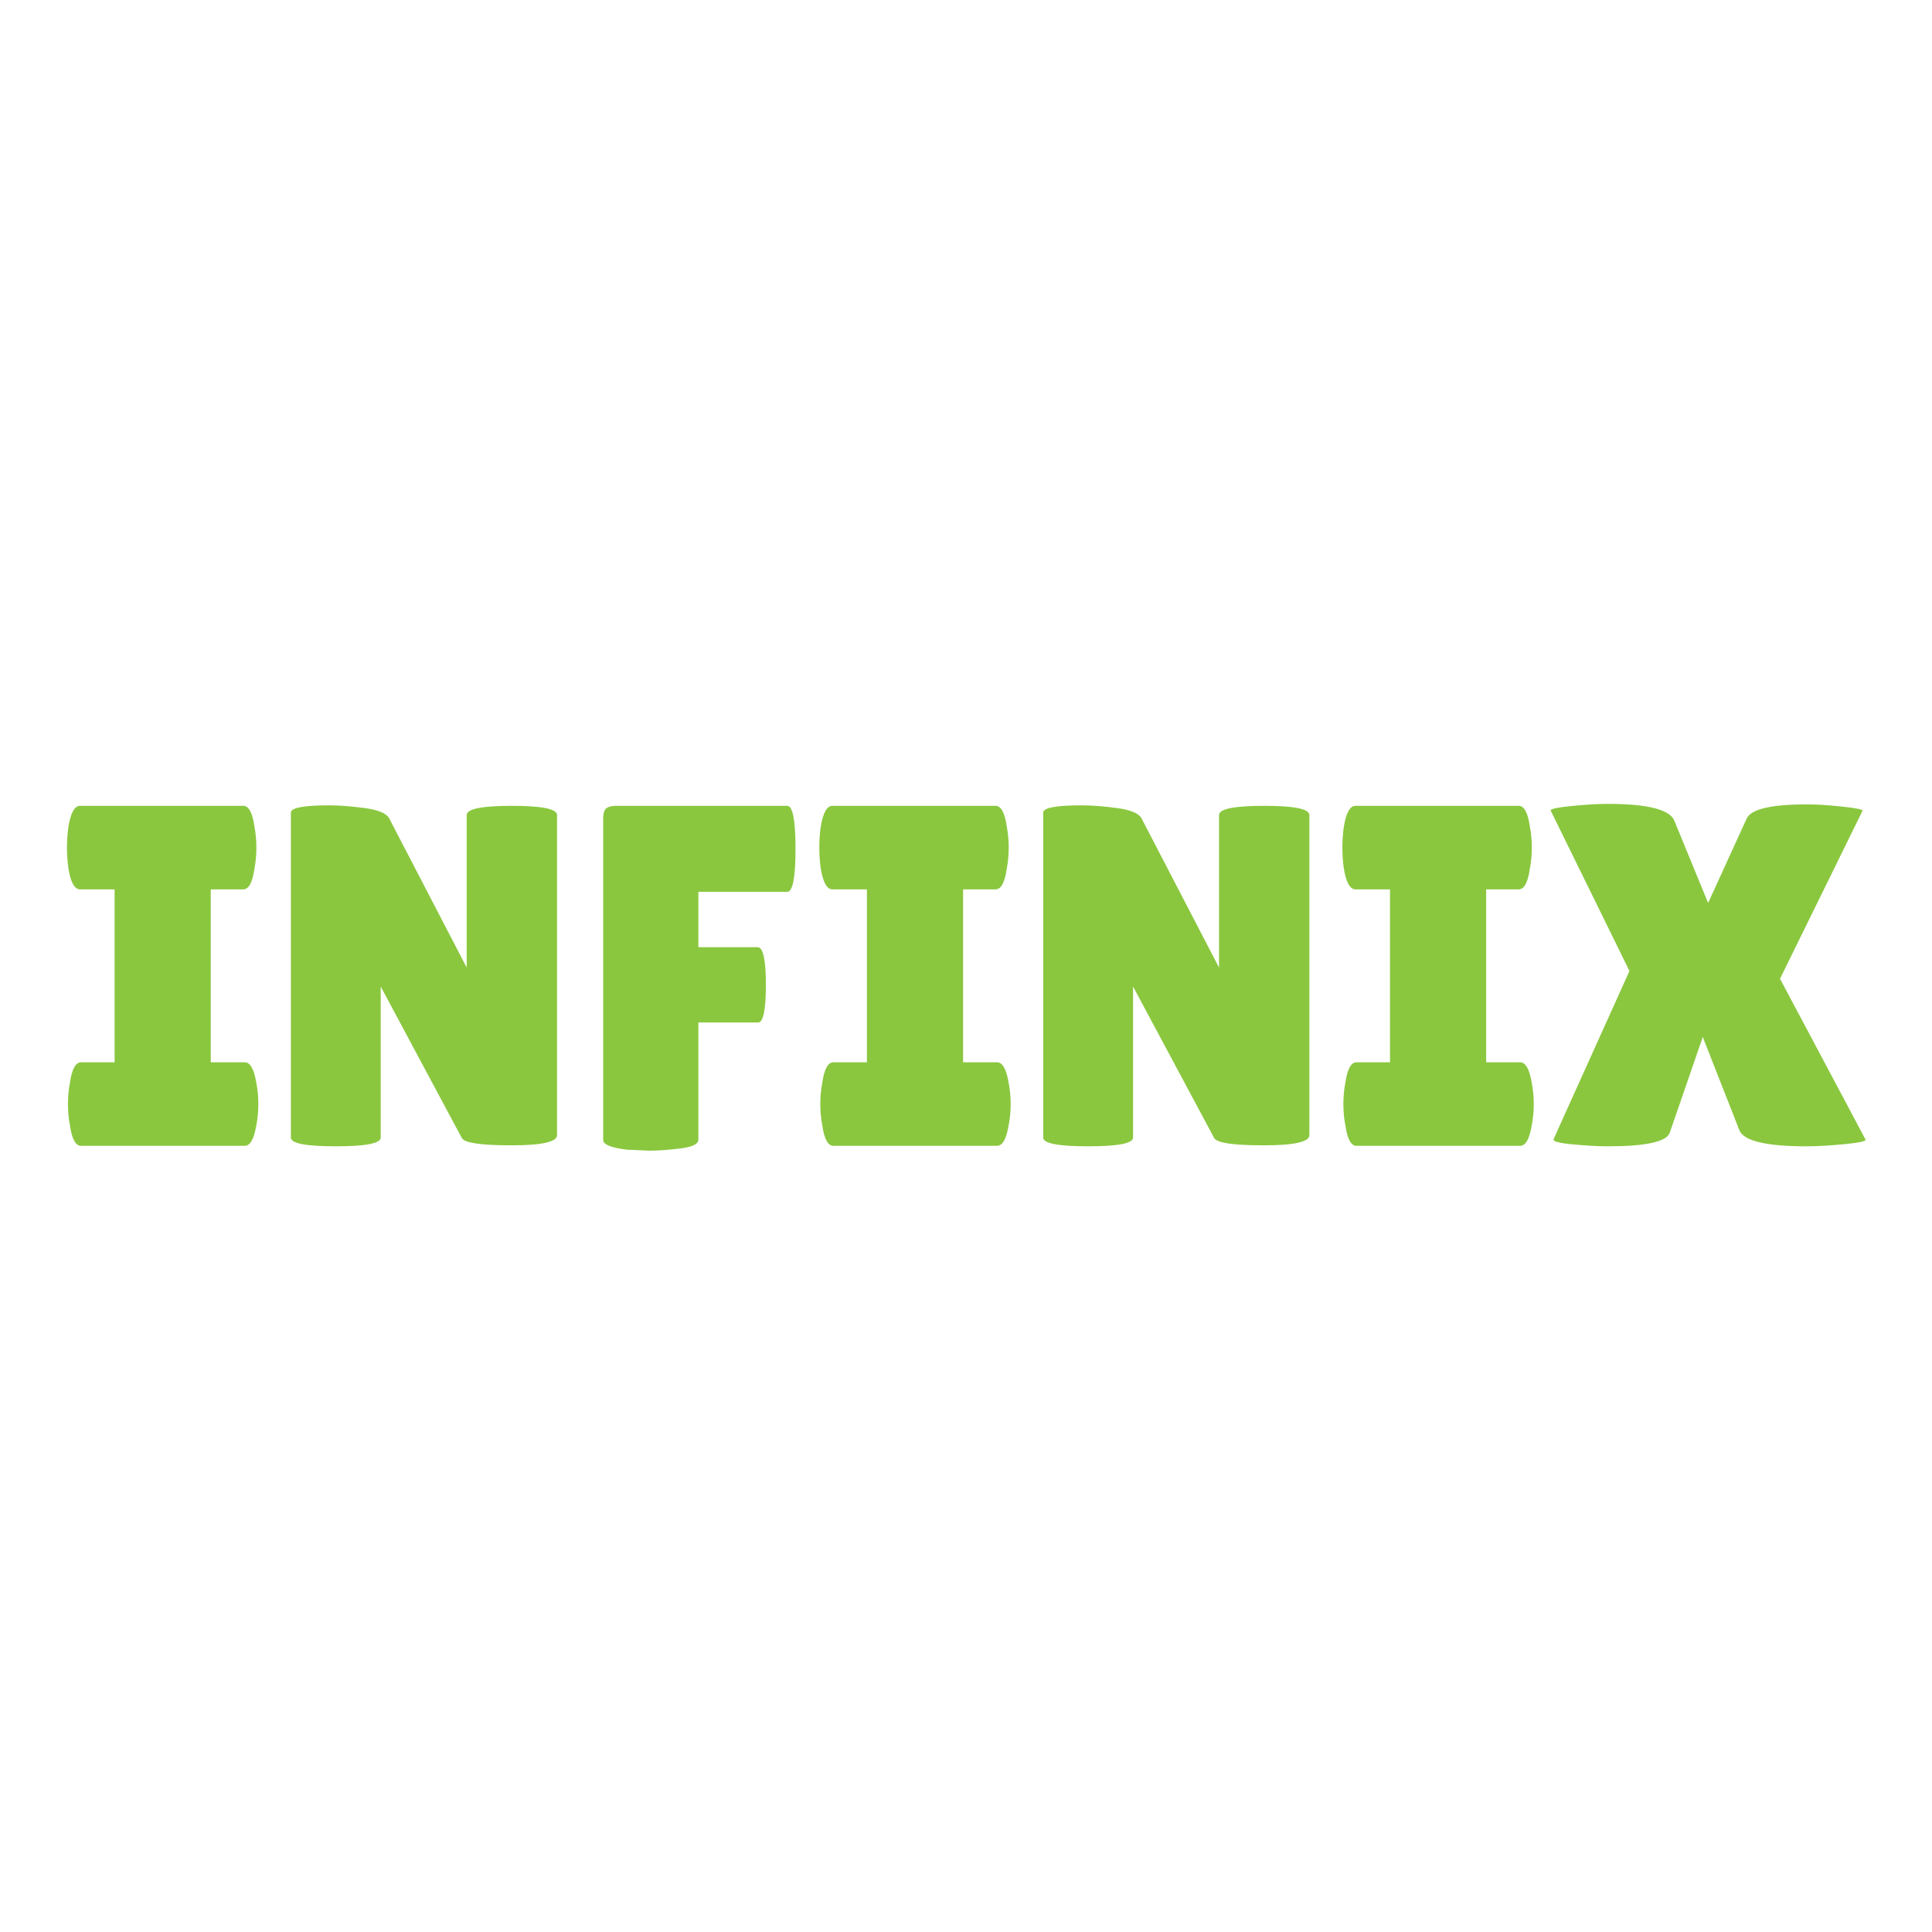 <svg xmlns="http://www.w3.org/2000/svg" xmlns:xlink="http://www.w3.org/1999/xlink" width="1300" zoomAndPan="magnify" viewBox="0 0 974.88 975" height="1300" preserveAspectRatio="xMidYMid meet" version="1.2"><defs/><g id="14c3c60684"><g style="fill:#8ac73f;fill-opacity:1;"><g transform="translate(29.328, 578.248)"><path style="stroke:none" d="M 28.438 -42.156 L 28.438 -129.422 L 11.031 -129.422 C 8.25 -129.422 6.285 -132.93 5.141 -139.953 C 4.648 -143.391 4.406 -146.906 4.406 -150.5 C 4.406 -154.094 4.648 -157.602 5.141 -161.031 C 6.285 -168.062 8.25 -171.578 11.031 -171.578 L 93.391 -171.578 C 96.16 -171.578 98.039 -168.062 99.031 -161.031 C 99.676 -157.602 100 -154.094 100 -150.5 C 100 -146.906 99.676 -143.391 99.031 -139.953 C 98.039 -132.93 96.16 -129.422 93.391 -129.422 L 76.969 -129.422 L 76.969 -42.156 L 94.125 -42.156 C 96.895 -42.156 98.852 -38.645 100 -31.625 C 100.656 -28.188 100.984 -24.672 100.984 -21.078 C 100.984 -17.484 100.656 -13.973 100 -10.547 C 98.852 -3.516 96.895 0 94.125 0 L 11.516 0 C 8.742 0 6.863 -3.516 5.875 -10.547 C 5.227 -13.973 4.906 -17.484 4.906 -21.078 C 4.906 -24.672 5.227 -28.188 5.875 -31.625 C 6.863 -38.645 8.742 -42.156 11.516 -42.156 Z M 28.438 -42.156 "/></g></g><g style="fill:#8ac73f;fill-opacity:1;"><g transform="translate(134.479, 578.248)"><path style="stroke:none" d="M 146.578 -5.391 C 146.578 -1.961 138.895 -0.25 123.531 -0.25 C 108.176 -0.25 99.844 -1.473 98.531 -3.922 L 57.594 -80.391 L 57.594 -4.172 C 57.594 -1.223 50.035 0.25 34.922 0.25 C 19.805 0.25 12.25 -1.223 12.25 -4.172 L 12.25 -168.141 C 12.25 -170.598 18.707 -171.828 31.625 -171.828 C 36.688 -171.828 42.609 -171.375 49.391 -170.469 C 56.172 -169.57 60.297 -167.898 61.766 -165.453 L 100.984 -89.953 L 100.984 -166.922 C 100.984 -170.023 108.582 -171.578 123.781 -171.578 C 138.977 -171.578 146.578 -170.023 146.578 -166.922 Z M 146.578 -5.391 "/></g></g><g style="fill:#8ac73f;fill-opacity:1;"><g transform="translate(293.309, 578.248)"><path style="stroke:none" d="M 103.922 -171.578 C 106.703 -171.578 108.094 -164.344 108.094 -149.875 C 108.094 -135.414 106.703 -128.188 103.922 -128.188 L 59.078 -128.188 L 59.078 -100.25 L 88.969 -100.25 C 91.75 -100.25 93.141 -93.914 93.141 -81.25 C 93.141 -68.582 91.832 -62.25 89.219 -62.25 L 59.078 -62.25 L 59.078 -3.188 C 59.078 -0.895 56.008 0.613 49.875 1.344 C 43.75 2.082 38.645 2.453 34.562 2.453 L 23.047 1.953 C 15.035 0.973 11.031 -0.656 11.031 -2.938 L 11.031 -165.203 C 11.031 -167.816 11.562 -169.531 12.625 -170.344 C 13.688 -171.164 15.281 -171.578 17.406 -171.578 Z M 103.922 -171.578 "/></g></g><g style="fill:#8ac73f;fill-opacity:1;"><g transform="translate(408.999, 578.248)"><path style="stroke:none" d="M 28.438 -42.156 L 28.438 -129.422 L 11.031 -129.422 C 8.25 -129.422 6.285 -132.93 5.141 -139.953 C 4.648 -143.391 4.406 -146.906 4.406 -150.5 C 4.406 -154.094 4.648 -157.602 5.141 -161.031 C 6.285 -168.062 8.25 -171.578 11.031 -171.578 L 93.391 -171.578 C 96.16 -171.578 98.039 -168.062 99.031 -161.031 C 99.676 -157.602 100 -154.094 100 -150.5 C 100 -146.906 99.676 -143.391 99.031 -139.953 C 98.039 -132.93 96.16 -129.422 93.391 -129.422 L 76.969 -129.422 L 76.969 -42.156 L 94.125 -42.156 C 96.895 -42.156 98.852 -38.645 100 -31.625 C 100.656 -28.188 100.984 -24.672 100.984 -21.078 C 100.984 -17.484 100.656 -13.973 100 -10.547 C 98.852 -3.516 96.895 0 94.125 0 L 11.516 0 C 8.742 0 6.863 -3.516 5.875 -10.547 C 5.227 -13.973 4.906 -17.484 4.906 -21.078 C 4.906 -24.672 5.227 -28.188 5.875 -31.625 C 6.863 -38.645 8.742 -42.156 11.516 -42.156 Z M 28.438 -42.156 "/></g></g><g style="fill:#8ac73f;fill-opacity:1;"><g transform="translate(514.15, 578.248)"><path style="stroke:none" d="M 146.578 -5.391 C 146.578 -1.961 138.895 -0.25 123.531 -0.25 C 108.176 -0.25 99.844 -1.473 98.531 -3.922 L 57.594 -80.391 L 57.594 -4.172 C 57.594 -1.223 50.035 0.25 34.922 0.25 C 19.805 0.25 12.25 -1.223 12.25 -4.172 L 12.25 -168.141 C 12.25 -170.598 18.707 -171.828 31.625 -171.828 C 36.688 -171.828 42.609 -171.375 49.391 -170.469 C 56.172 -169.57 60.297 -167.898 61.766 -165.453 L 100.984 -89.953 L 100.984 -166.922 C 100.984 -170.023 108.582 -171.578 123.781 -171.578 C 138.977 -171.578 146.578 -170.023 146.578 -166.922 Z M 146.578 -5.391 "/></g></g><g style="fill:#8ac73f;fill-opacity:1;"><g transform="translate(672.979, 578.248)"><path style="stroke:none" d="M 28.438 -42.156 L 28.438 -129.422 L 11.031 -129.422 C 8.25 -129.422 6.285 -132.93 5.141 -139.953 C 4.648 -143.391 4.406 -146.906 4.406 -150.5 C 4.406 -154.094 4.648 -157.602 5.141 -161.031 C 6.285 -168.062 8.25 -171.578 11.031 -171.578 L 93.391 -171.578 C 96.16 -171.578 98.039 -168.062 99.031 -161.031 C 99.676 -157.602 100 -154.094 100 -150.5 C 100 -146.906 99.676 -143.391 99.031 -139.953 C 98.039 -132.93 96.16 -129.422 93.391 -129.422 L 76.969 -129.422 L 76.969 -42.156 L 94.125 -42.156 C 96.895 -42.156 98.852 -38.645 100 -31.625 C 100.656 -28.188 100.984 -24.672 100.984 -21.078 C 100.984 -17.484 100.656 -13.973 100 -10.547 C 98.852 -3.516 96.895 0 94.125 0 L 11.516 0 C 8.742 0 6.863 -3.516 5.875 -10.547 C 5.227 -13.973 4.906 -17.484 4.906 -21.078 C 4.906 -24.672 5.227 -28.188 5.875 -31.625 C 6.863 -38.645 8.742 -42.156 11.516 -42.156 Z M 28.438 -42.156 "/></g></g><g style="fill:#8ac73f;fill-opacity:1;"><g transform="translate(778.13, 578.248)"><path style="stroke:none" d="M 103.188 -164.953 C 105.145 -169.859 115.359 -172.312 133.828 -172.312 C 138.566 -172.312 144.406 -171.941 151.344 -171.203 C 158.289 -170.473 161.766 -169.781 161.766 -169.125 L 120.109 -84.312 L 163.25 -3.188 C 163.738 -2.363 160.223 -1.582 152.703 -0.844 C 145.18 -0.113 138.805 0.25 133.578 0.25 C 112.828 0.25 101.473 -2.531 99.516 -8.094 L 81.125 -54.906 L 64.469 -6.625 C 62.832 -2.039 52.375 0.25 33.094 0.25 C 28.352 0.25 22.469 -0.078 15.438 -0.734 C 8.414 -1.391 5.227 -2.289 5.875 -3.438 L 44.125 -88.234 L 4.406 -169.125 C 3.914 -169.938 7.305 -170.711 14.578 -171.453 C 21.848 -172.191 28.02 -172.562 33.094 -172.562 C 53.676 -172.562 64.953 -169.617 66.922 -163.734 L 83.828 -122.547 Z M 103.188 -164.953 "/></g></g></g></svg>